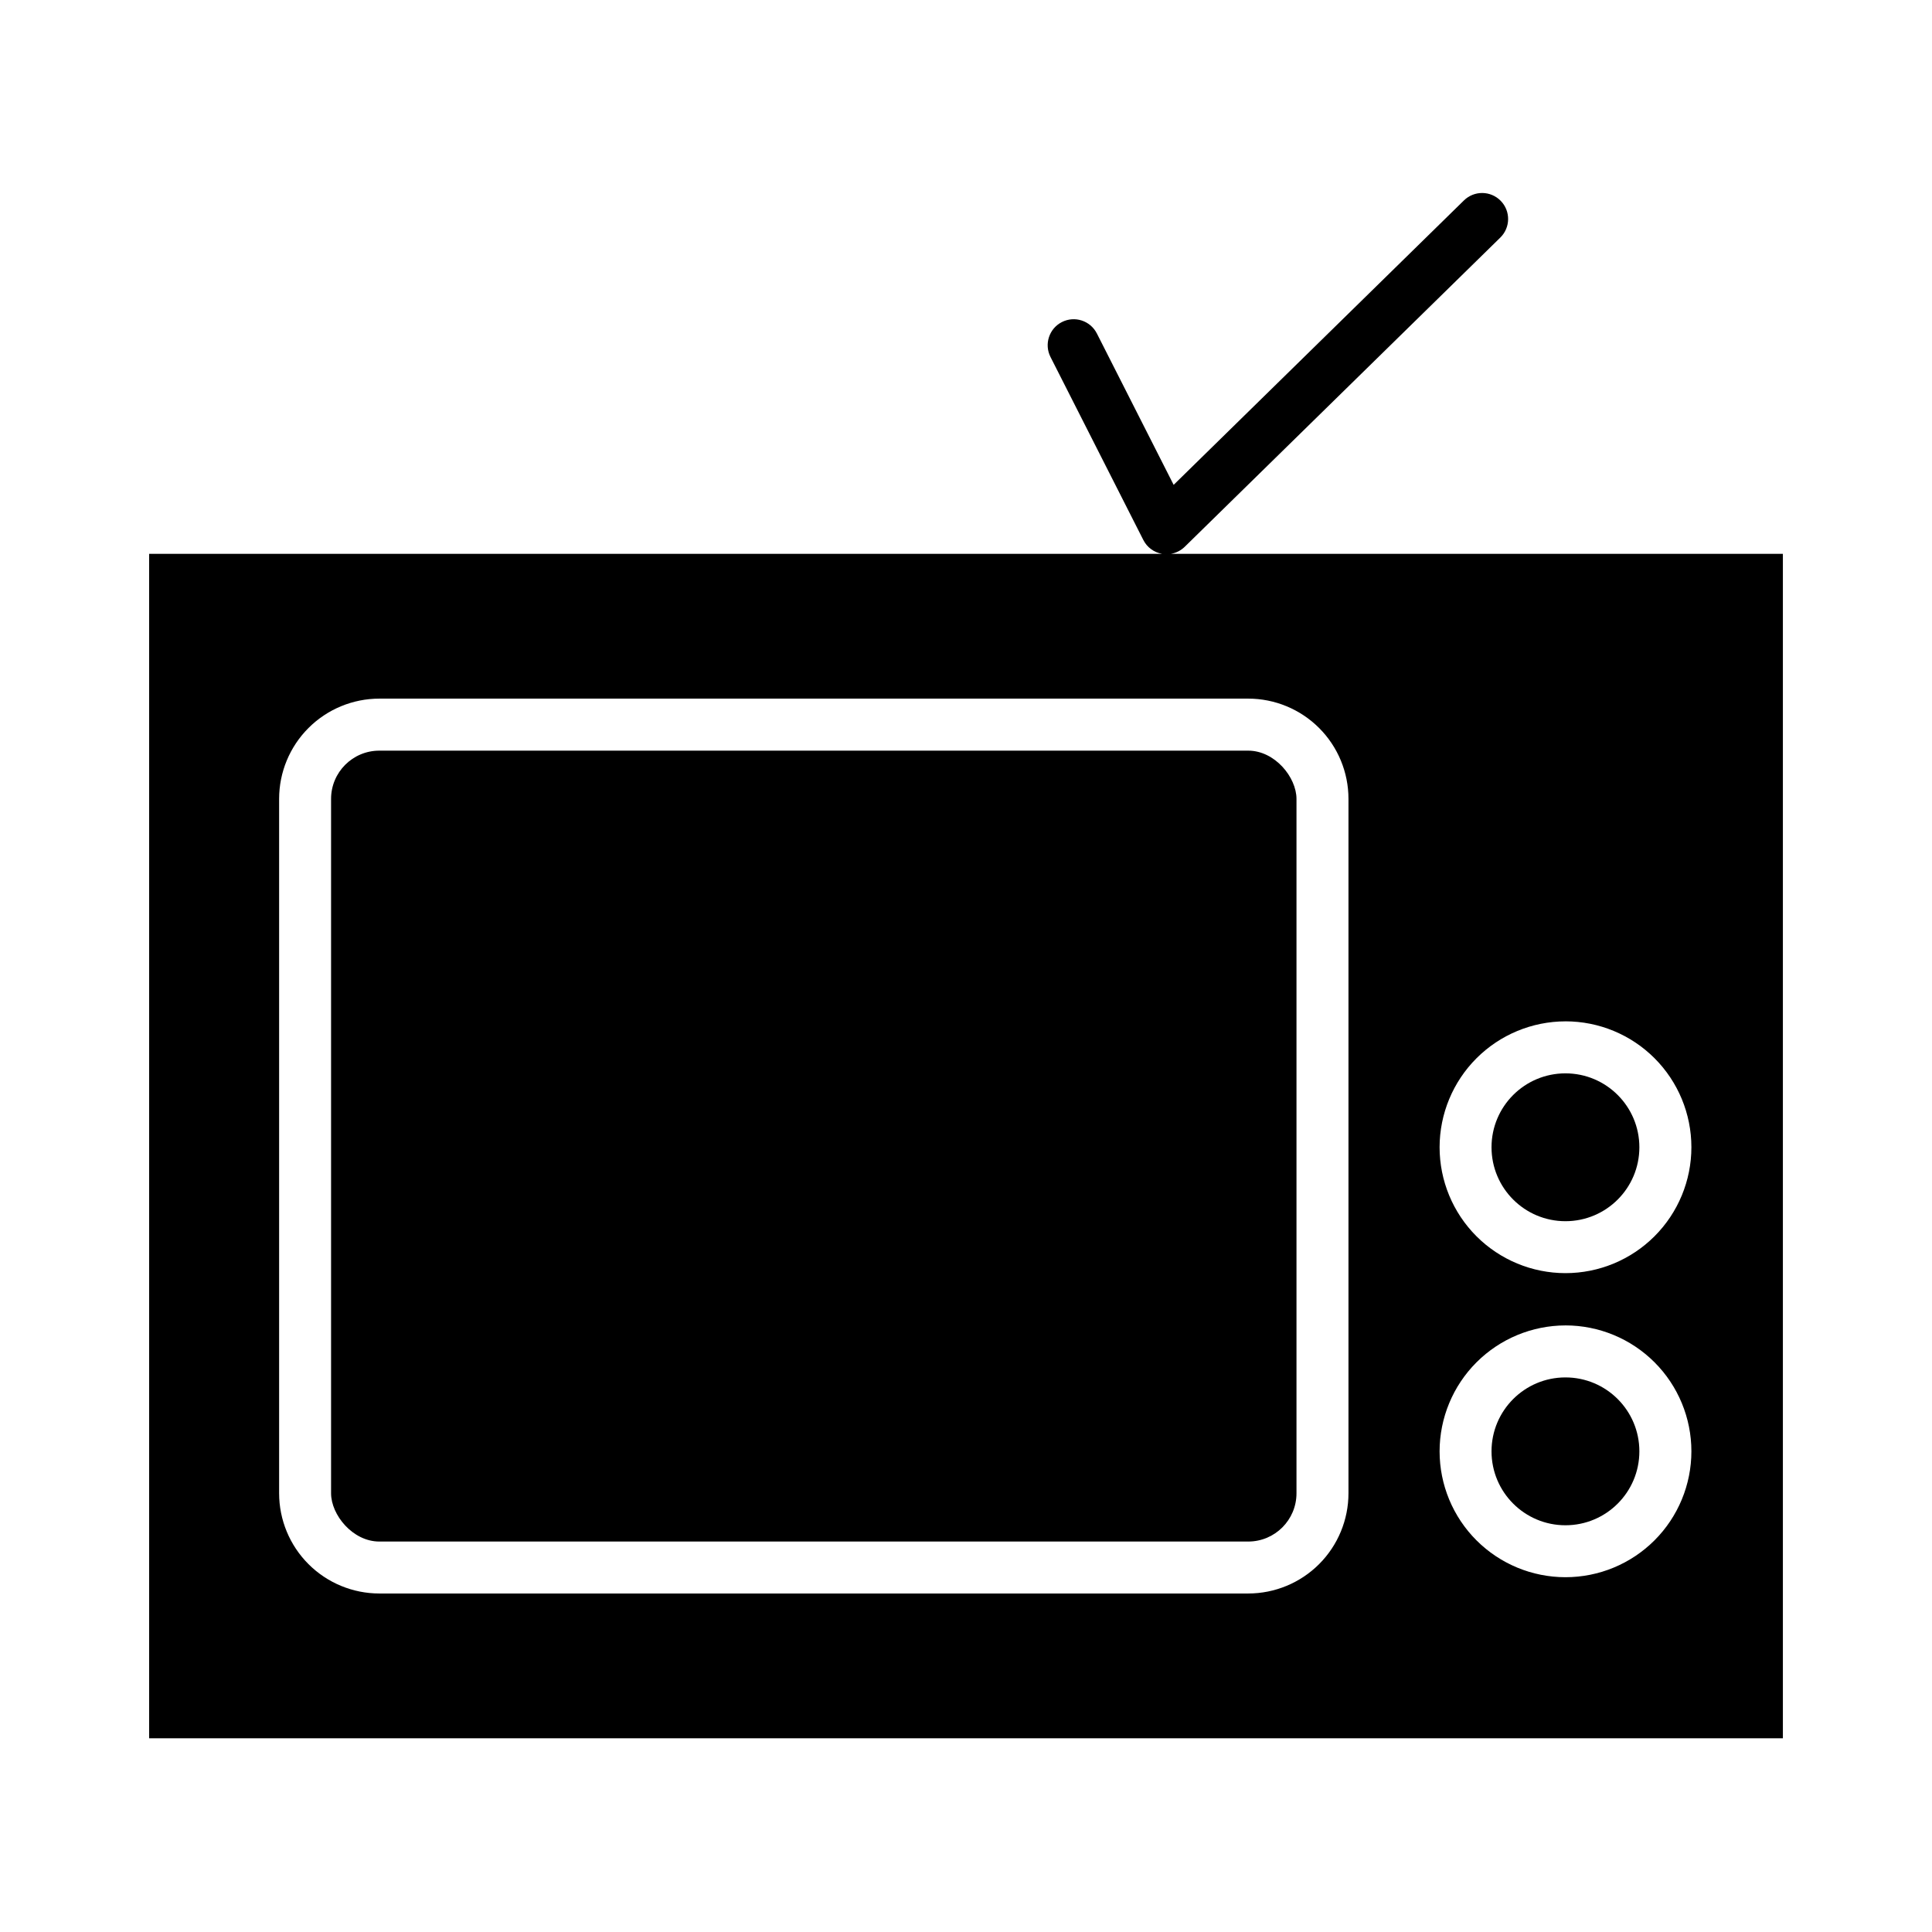 <?xml version="1.0" encoding="UTF-8"?>
<!-- The Best Svg Icon site in the world: iconSvg.co, Visit us! https://iconsvg.co -->
<svg fill="#000000" width="800px" height="800px" version="1.1" viewBox="144 144 512 512" xmlns="http://www.w3.org/2000/svg">
 <g>
  <path d="m244.53 342.93h230.26c7.066 0 12.793 7.066 12.793 12.793v184.01c0 7.066-5.727 12.793-12.793 12.793h-230.26c-7.066 0-12.793-7.066-12.793-12.793v-184.01c0-7.066 5.727-12.793 12.793-12.793z"/>
  <path d="m578.45 528.62c0 10.816-8.77 19.59-19.59 19.59-10.82 0-19.59-8.773-19.59-19.59 0-10.82 8.77-19.59 19.59-19.59 10.82 0 19.59 8.77 19.59 19.59"/>
  <path d="m578.45 448.04c0 10.82-8.77 19.59-19.59 19.59-10.82 0-19.59-8.77-19.59-19.59 0-10.82 8.77-19.59 19.59-19.59 10.82 0 19.59 8.77 19.59 19.59"/>
  <path d="m457.96 288.91 83.641-81.957c2.715-2.66 2.762-7.023 0.098-9.738-2.664-2.719-7.023-2.762-9.742-0.102l-76.926 75.375-20.348-40.117h-0.004c-1.719-3.394-5.867-4.75-9.258-3.027-3.394 1.719-4.75 5.867-3.027 9.258l24.602 48.5c0.98 1.934 2.812 3.289 4.949 3.664h-268.42v313.9h432.96v-313.9h-162.16c1.371-0.238 2.641-0.887 3.641-1.859zm100.91 125.75v0.004c8.852 0 17.336 3.512 23.594 9.77 6.258 6.258 9.773 14.746 9.773 23.594s-3.516 17.336-9.773 23.594c-6.258 6.258-14.742 9.773-23.594 9.773-8.848 0-17.336-3.516-23.594-9.773-6.258-6.258-9.77-14.746-9.77-23.594 0.008-8.844 3.527-17.324 9.781-23.578 6.258-6.254 14.738-9.773 23.582-9.781zm0 80.582v0.004c8.852 0 17.336 3.516 23.594 9.773 6.258 6.258 9.773 14.742 9.773 23.594 0 8.848-3.516 17.336-9.773 23.59-6.258 6.258-14.742 9.773-23.594 9.773-8.848 0-17.336-3.516-23.594-9.773-6.258-6.254-9.77-14.742-9.77-23.59 0.008-8.848 3.527-17.328 9.781-23.582 6.258-6.254 14.738-9.77 23.582-9.781zm-57.512-139.53v184.01c0 7.047-2.801 13.805-7.781 18.785-4.984 4.984-11.742 7.785-18.789 7.785h-230.25c-7.047 0-13.805-2.801-18.789-7.785-4.981-4.981-7.781-11.738-7.781-18.785v-184.01c0-7.047 2.801-13.805 7.781-18.785 4.984-4.984 11.742-7.785 18.789-7.785h230.25c7.047 0 13.805 2.801 18.789 7.785 4.981 4.981 7.781 11.738 7.781 18.785z"/>
 </g>
</svg>